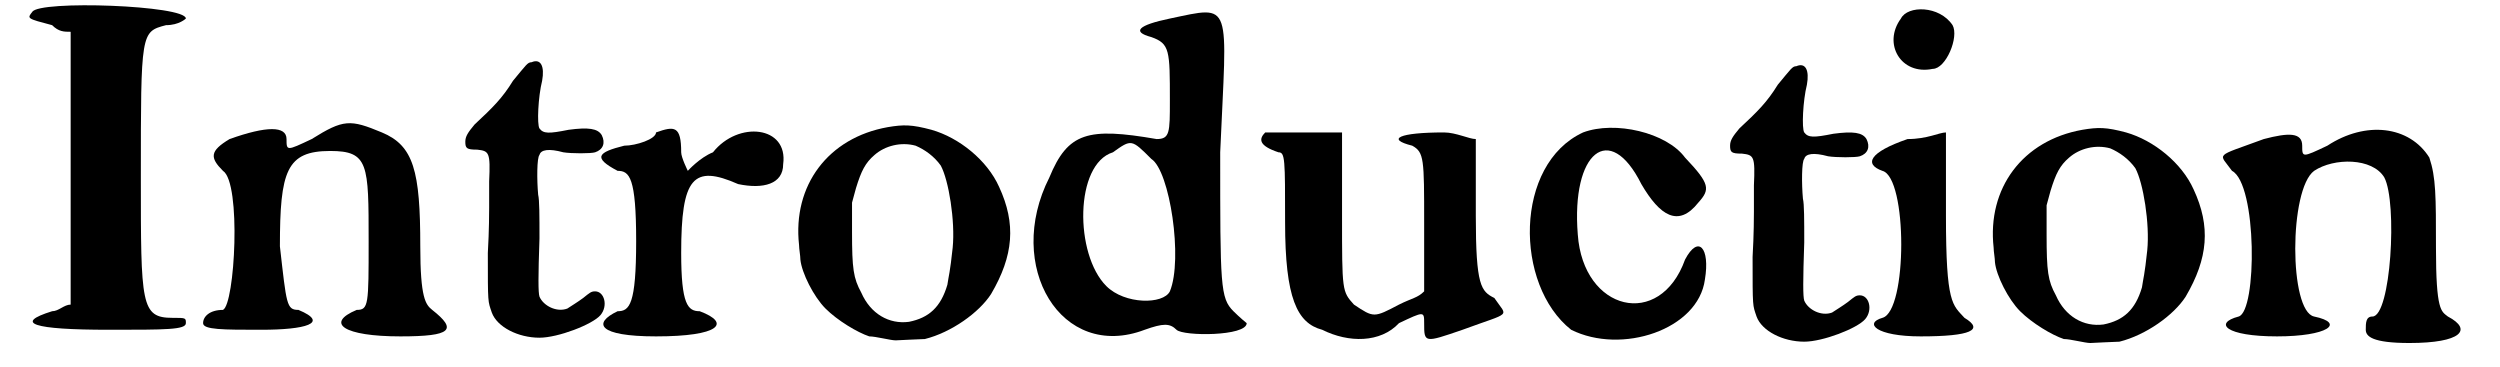 <?xml version='1.0' encoding='utf-8'?>
<svg xmlns="http://www.w3.org/2000/svg" xmlns:xlink="http://www.w3.org/1999/xlink" width="184px" height="27px" viewBox="0 0 1847 277" version="1.1">
<defs>
<path id="gl8194" d="M 4 9 C 0 14 0 14 19 19 C 24 24 28 24 33 24 C 33 57 33 91 33 129 C 33 163 33 196 33 230 C 28 230 24 235 19 235 C -10 244 4 249 62 249 C 105 249 120 249 120 244 C 120 240 120 240 110 240 C 86 240 86 230 86 134 C 86 24 86 24 105 19 C 115 19 120 14 120 14 C 120 4 9 0 4 9 z" fill="black"/><!-- width=129 height=259 -->
<path id="gl8195" d="M 86 19 C 67 28 67 28 67 19 C 67 9 52 9 24 19 C 9 28 9 33 19 43 C 33 52 28 144 19 148 C 9 148 4 153 4 158 C 4 163 19 163 48 163 C 81 163 100 158 76 148 C 67 148 67 144 62 100 C 62 43 67 28 100 28 C 129 28 129 38 129 96 C 129 144 129 148 120 148 C 96 158 110 168 153 168 C 192 168 196 163 177 148 C 172 144 168 139 168 100 C 168 43 163 24 139 14 C 115 4 110 4 86 19 z" fill="black"/><!-- width=196 height=172 -->
<path id="gl8196" d="M 78 4 C 75 4 74 6 64 18 C 56 31 49 38 35 51 C 30 57 28 60 28 64 C 28 69 29 70 37 70 C 46 71 47 72 46 94 C 46 102 46 111 46 114 C 46 116 46 131 45 148 C 45 187 45 184 48 193 C 52 204 68 212 84 212 C 98 212 124 202 130 195 C 136 188 133 177 126 177 C 123 177 122 178 117 182 C 113 185 108 188 105 190 C 97 193 87 188 84 181 C 83 178 83 166 84 137 C 84 120 84 108 83 104 C 82 93 82 76 84 74 C 85 70 91 69 102 72 C 108 73 123 73 126 72 C 132 70 134 65 131 59 C 128 54 121 53 106 55 C 91 58 87 58 84 54 C 82 51 83 30 86 18 C 88 7 85 1 78 4 z" fill="black"/><!-- width=143 height=231 -->
<path id="gl8197" d="M 48 9 C 48 14 33 19 24 19 C 4 24 0 28 19 38 C 28 38 33 43 33 91 C 33 139 28 144 19 144 C 0 153 4 163 48 163 C 96 163 105 153 81 144 C 72 144 67 139 67 100 C 67 43 76 33 110 48 C 129 52 144 48 144 33 C 148 4 110 0 91 24 C 81 28 72 38 72 38 C 72 38 67 28 67 24 C 67 4 62 4 48 9 z" fill="black"/><!-- width=158 height=172 -->
<path id="gl8198" d="M 84 11 C 39 19 12 55 17 100 C 17 103 18 108 18 111 C 19 121 28 139 37 148 C 46 157 61 166 70 169 C 75 169 86 172 90 172 C 91 172 109 171 112 171 C 132 166 153 151 162 137 C 179 108 181 84 168 56 C 159 36 138 19 117 13 C 102 9 96 9 84 11 M 105 25 C 112 28 119 33 124 40 C 130 51 135 82 133 102 C 131 121 130 123 129 130 C 124 147 115 155 100 158 C 85 160 71 152 64 136 C 58 125 57 118 57 90 C 57 83 57 75 57 68 C 58 64 59 61 60 57 C 64 44 67 38 74 32 C 82 25 94 22 105 25 z" fill="black"/><!-- width=192 height=183 -->
<path id="gl8199" d="M 110 14 C 86 19 81 24 96 28 C 110 33 110 38 110 76 C 110 100 110 105 100 105 C 48 96 33 100 19 134 C -15 201 28 273 91 249 C 105 244 110 244 115 249 C 120 254 168 254 168 244 C 168 244 163 240 158 235 C 148 225 148 216 148 115 C 153 0 158 4 110 14 M 96 120 C 110 129 120 196 110 220 C 105 230 76 230 62 216 C 38 192 38 124 67 115 C 81 105 81 105 96 120 z" fill="black"/><!-- width=177 height=268 -->
<path id="gl8200" d="M 9 4 C 4 9 4 14 19 19 C 24 19 24 24 24 72 C 24 129 33 148 52 153 C 72 163 96 163 110 148 C 129 139 129 139 129 148 C 129 163 129 163 158 153 C 196 139 192 144 182 129 C 172 124 168 120 168 67 C 168 48 168 28 168 9 C 163 9 153 4 144 4 C 110 4 100 9 120 14 C 129 19 129 24 129 72 C 129 91 129 110 129 124 C 124 129 120 129 110 134 C 91 144 91 144 76 134 C 67 124 67 124 67 67 C 67 48 67 28 67 4 C 57 4 52 4 48 4 C 43 4 28 4 24 4 C 19 4 14 4 9 4 z" fill="black"/><!-- width=196 height=172 -->
<path id="gl8201" d="M 52 9 C 0 33 0 124 43 158 C 81 177 139 158 144 120 C 148 96 139 86 129 105 C 110 158 52 144 48 86 C 43 24 72 0 96 48 C 110 72 124 81 139 62 C 148 52 148 48 129 28 C 115 9 76 0 52 9 z" fill="black"/><!-- width=158 height=177 -->
<path id="gl8196" d="M 78 4 C 75 4 74 6 64 18 C 56 31 49 38 35 51 C 30 57 28 60 28 64 C 28 69 29 70 37 70 C 46 71 47 72 46 94 C 46 102 46 111 46 114 C 46 116 46 131 45 148 C 45 187 45 184 48 193 C 52 204 68 212 84 212 C 98 212 124 202 130 195 C 136 188 133 177 126 177 C 123 177 122 178 117 182 C 113 185 108 188 105 190 C 97 193 87 188 84 181 C 83 178 83 166 84 137 C 84 120 84 108 83 104 C 82 93 82 76 84 74 C 85 70 91 69 102 72 C 108 73 123 73 126 72 C 132 70 134 65 131 59 C 128 54 121 53 106 55 C 91 58 87 58 84 54 C 82 51 83 30 86 18 C 88 7 85 1 78 4 z" fill="black"/><!-- width=143 height=231 -->
<path id="gl8202" d="M 28 14 C 14 33 28 57 52 52 C 62 52 72 28 67 19 C 57 4 33 4 28 14 M 33 105 C 4 115 0 124 14 129 C 33 134 33 235 14 240 C 0 244 9 254 43 254 C 81 254 91 249 76 240 C 67 230 62 230 62 163 C 62 129 62 100 62 100 C 57 100 48 105 33 105 z" fill="black"/><!-- width=91 height=264 -->
<path id="gl8198" d="M 84 11 C 39 19 12 55 17 100 C 17 103 18 108 18 111 C 19 121 28 139 37 148 C 46 157 61 166 70 169 C 75 169 86 172 90 172 C 91 172 109 171 112 171 C 132 166 153 151 162 137 C 179 108 181 84 168 56 C 159 36 138 19 117 13 C 102 9 96 9 84 11 M 105 25 C 112 28 119 33 124 40 C 130 51 135 82 133 102 C 131 121 130 123 129 130 C 124 147 115 155 100 158 C 85 160 71 152 64 136 C 58 125 57 118 57 90 C 57 83 57 75 57 68 C 58 64 59 61 60 57 C 64 44 67 38 74 32 C 82 25 94 22 105 25 z" fill="black"/><!-- width=192 height=183 -->
<path id="gl8203" d="M 38 14 C 0 28 4 24 14 38 C 33 48 33 144 19 148 C 0 153 9 163 48 163 C 86 163 100 153 76 148 C 57 144 57 52 76 38 C 91 28 120 28 129 43 C 139 62 134 148 120 148 C 115 148 115 153 115 158 C 115 163 120 168 148 168 C 187 168 196 158 177 148 C 172 144 168 144 168 96 C 168 57 168 43 163 28 C 148 4 115 0 86 19 C 67 28 67 28 67 19 C 67 9 57 9 38 14 z" fill="black"/><!-- width=196 height=172 -->
</defs>
<use xlink:href="#gl8194" x="0" y="0"/>
<use xlink:href="#gl8195" x="129" y="86"/>
<use xlink:href="#gl8196" x="303" y="43"/>
<use xlink:href="#gl8197" x="427" y="91"/>
<use xlink:href="#gl8198" x="566" y="85"/>
<use xlink:href="#gl8199" x="753" y="0"/>
<use xlink:href="#gl8200" x="926" y="96"/>
<use xlink:href="#gl8201" x="1123" y="91"/>
<use xlink:href="#gl8196" x="1258" y="46"/>
<use xlink:href="#gl8202" x="1387" y="0"/>
<use xlink:href="#gl8198" x="1468" y="87"/>
<use xlink:href="#gl8203" x="1651" y="91"/>
</svg>
